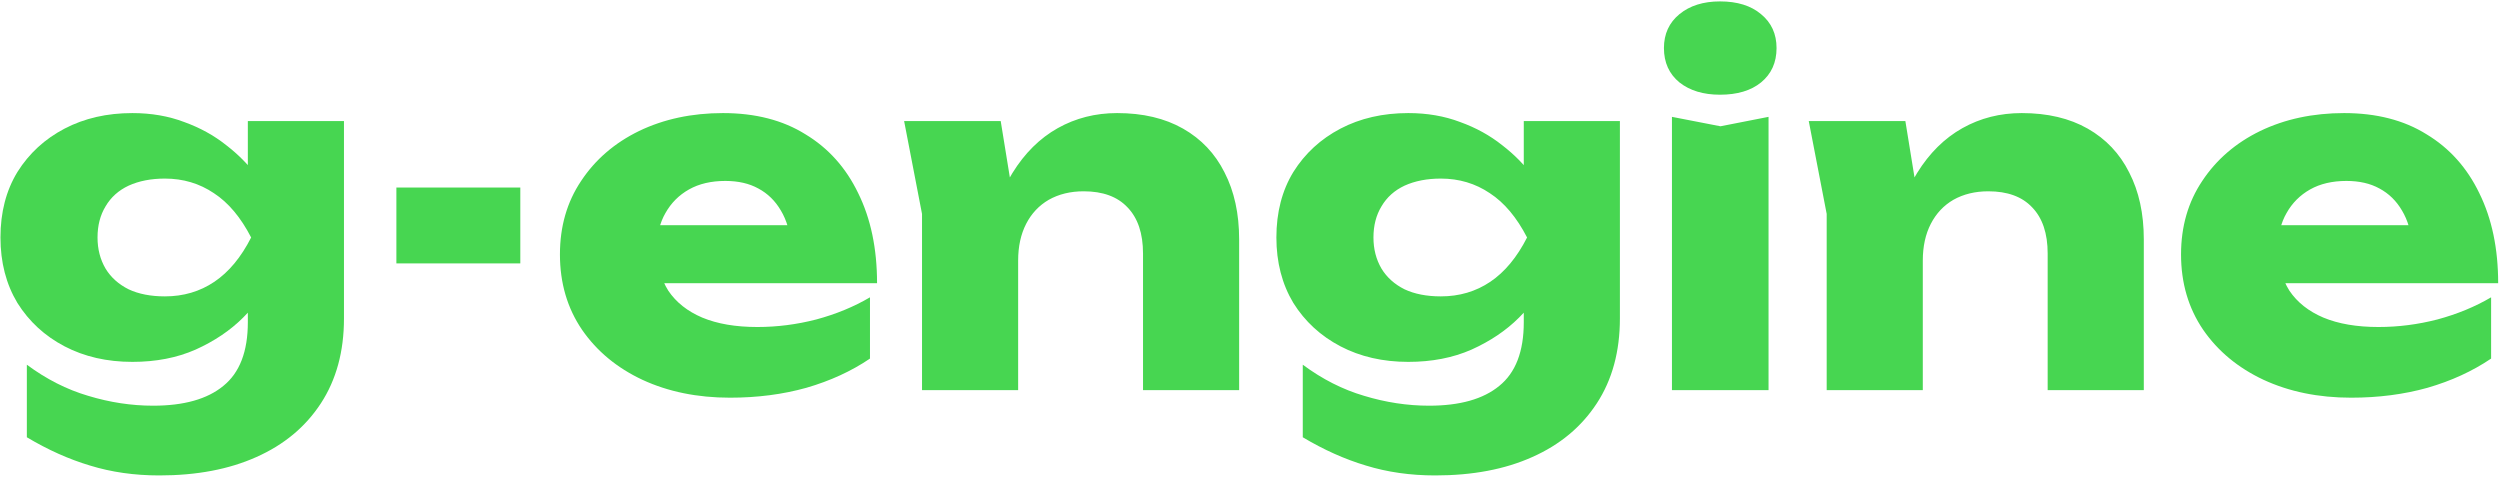 <?xml version="1.0" encoding="UTF-8"?> <svg xmlns="http://www.w3.org/2000/svg" width="2002" height="383" viewBox="0 0 2002 383" fill="none"><path d="M317.424 150.176H416.664V210.927H317.424V150.176ZM584.611 318.467C558.451 318.467 535.064 313.687 514.424 304.128C494.051 294.569 477.957 281.236 466.131 264.131C454.304 246.773 448.397 226.649 448.397 203.757C448.397 181.369 454.051 161.748 465.371 144.893C476.691 127.788 492.171 114.455 511.784 104.896C531.664 95.337 554.051 90.557 578.957 90.557C604.864 90.557 626.877 96.217 644.984 107.537C663.357 118.605 677.437 134.328 687.251 154.704C697.317 175.08 702.344 199.104 702.344 226.775H510.651V180.363H658.944L633.664 196.588C632.664 185.52 629.891 176.212 625.371 168.665C620.837 160.867 614.797 154.956 607.251 150.931C599.957 146.905 591.157 144.893 580.837 144.893C569.517 144.893 559.837 147.157 551.784 151.685C543.731 156.213 537.451 162.503 532.917 170.552C528.397 178.351 526.131 187.532 526.131 198.097C526.131 211.681 529.144 223.253 535.184 232.812C541.477 242.12 550.531 249.289 562.357 254.32C574.424 259.351 589.144 261.867 606.504 261.867C622.344 261.867 638.064 259.855 653.664 255.829C669.517 251.553 683.851 245.641 696.677 238.095V287.148C681.837 297.211 664.864 305.008 645.744 310.543C626.877 315.825 606.504 318.467 584.611 318.467ZM724.024 96.972H801.371L815.331 183.004V312.429H738.357V171.307L724.024 96.972ZM894.571 90.557C915.197 90.557 932.811 94.708 947.397 103.009C961.984 111.311 973.064 123.008 980.611 138.101C988.397 153.195 992.304 171.055 992.304 191.683V312.429H915.331V203.003C915.331 186.903 911.171 174.577 902.877 166.024C894.824 157.471 883.131 153.195 867.784 153.195C857.211 153.195 847.904 155.459 839.864 159.987C832.064 164.515 826.024 170.929 821.744 179.231C817.477 187.532 815.331 197.343 815.331 208.663L791.557 196.211C794.584 173.319 800.997 154.075 810.811 138.479C820.611 122.631 832.691 110.681 847.024 102.632C861.371 94.583 877.211 90.557 894.571 90.557ZM1220.24 258.093V221.492L1222.88 212.436V159.609L1220.24 151.685V96.972H1297.21V255.075C1297.21 281.488 1291.05 304.128 1278.72 322.995C1266.4 341.861 1249.16 356.2 1227.02 366.011C1205.14 375.821 1179.24 380.727 1149.29 380.727C1129.42 380.727 1110.93 378.085 1093.82 372.803C1076.97 367.772 1060.12 360.225 1043.26 350.163V292.053C1058.86 303.625 1075.21 311.927 1092.32 316.957C1109.68 322.24 1127.04 324.881 1144.4 324.881C1169.04 324.881 1187.78 319.599 1200.61 309.033C1213.69 298.468 1220.24 281.488 1220.24 258.093ZM1127.78 289.789C1107.41 289.789 1089.3 285.639 1073.45 277.337C1057.61 269.036 1045.02 257.464 1035.72 242.623C1026.66 227.529 1022.13 210.047 1022.13 190.173C1022.13 170.049 1026.66 152.565 1035.72 137.724C1045.02 122.883 1057.61 111.311 1073.45 103.009C1089.3 94.708 1107.41 90.557 1127.78 90.557C1142.88 90.557 1156.72 92.947 1169.29 97.727C1181.88 102.255 1193.06 108.417 1202.88 116.216C1212.69 123.763 1220.86 132.064 1227.41 141.12C1234.2 149.924 1239.36 158.729 1242.88 167.533C1246.4 176.337 1248.16 184.136 1248.16 190.928C1248.16 200.236 1245.38 210.549 1239.85 221.869C1234.57 233.189 1226.77 244.007 1216.46 254.32C1206.14 264.633 1193.45 273.187 1178.36 279.979C1163.5 286.519 1146.65 289.789 1127.78 289.789ZM1153.82 237.34C1168.66 237.34 1181.88 233.441 1193.45 225.643C1205.01 217.844 1214.82 206.021 1222.88 190.173C1214.57 174.073 1204.64 162.251 1193.06 154.704C1181.49 146.905 1168.41 143.007 1153.82 143.007C1142.76 143.007 1133.08 144.893 1124.77 148.667C1116.72 152.44 1110.56 157.975 1106.28 165.269C1102 172.313 1099.86 180.615 1099.86 190.173C1099.86 199.481 1102 207.783 1106.28 215.077C1110.56 222.121 1116.72 227.655 1124.77 231.68C1132.82 235.453 1142.5 237.34 1153.82 237.34ZM1338.9 93.576L1377.76 101.123L1416.25 93.576V312.429H1338.9V93.576ZM1377.38 75.841C1364.05 75.841 1353.24 72.571 1344.93 66.031C1336.64 59.239 1332.48 50.057 1332.48 38.485C1332.48 27.165 1336.64 18.109 1344.93 11.317C1353.24 4.525 1364.05 1.129 1377.38 1.129C1391.22 1.129 1402.16 4.525 1410.21 11.317C1418.52 18.109 1422.66 27.165 1422.66 38.485C1422.66 50.057 1418.52 59.239 1410.21 66.031C1402.16 72.571 1391.22 75.841 1377.38 75.841ZM1448.46 96.972H1525.82L1539.78 183.004V312.429H1462.81V171.307L1448.46 96.972ZM1619.02 90.557C1639.65 90.557 1657.26 94.708 1671.85 103.009C1686.44 111.311 1697.5 123.008 1705.05 138.101C1712.85 153.195 1716.76 171.055 1716.76 191.683V312.429H1639.77V203.003C1639.77 186.903 1635.62 174.577 1627.33 166.024C1619.28 157.471 1607.58 153.195 1592.24 153.195C1581.66 153.195 1572.36 155.459 1564.3 159.987C1556.52 164.515 1550.48 170.929 1546.2 179.231C1541.92 187.532 1539.78 197.343 1539.78 208.663L1516.01 196.211C1519.02 173.319 1525.45 154.075 1535.25 138.479C1545.06 122.631 1557.14 110.681 1571.48 102.632C1585.82 94.583 1601.66 90.557 1619.02 90.557ZM1882.8 318.467C1856.64 318.467 1833.25 313.687 1812.62 304.128C1792.24 294.569 1776.14 281.236 1764.32 264.131C1752.49 246.773 1746.58 226.649 1746.58 203.757C1746.58 181.369 1752.25 161.748 1763.57 144.893C1774.89 127.788 1790.36 114.455 1809.98 104.896C1829.85 95.337 1852.24 90.557 1877.14 90.557C1903.05 90.557 1925.06 96.217 1943.17 107.537C1961.54 118.605 1975.62 134.328 1985.44 154.704C1995.5 175.08 2000.53 199.104 2000.53 226.775H1808.85V180.363H1957.14L1931.85 196.588C1930.85 185.52 1928.08 176.212 1923.56 168.665C1919.02 160.867 1912.98 154.956 1905.44 150.931C1898.14 146.905 1889.34 144.893 1879.02 144.893C1867.7 144.893 1858.02 147.157 1849.97 151.685C1841.93 156.213 1835.64 162.503 1831.1 170.552C1826.58 178.351 1824.32 187.532 1824.32 198.097C1824.32 211.681 1827.33 223.253 1833.37 232.812C1839.66 242.12 1848.72 249.289 1860.54 254.32C1872.61 259.351 1887.33 261.867 1904.69 261.867C1920.53 261.867 1936.26 259.855 1951.85 255.829C1967.7 251.553 1982.04 245.641 1994.88 238.095V287.148C1980.02 297.211 1963.05 305.008 1943.93 310.543C1925.06 315.825 1904.69 318.467 1882.8 318.467Z" fill="#47D651"></path><path d="M198.471 258.094V221.492L201.112 212.436V159.61L198.471 151.686V96.972H275.451V255.075C275.451 281.488 269.277 304.128 256.957 322.995C244.637 341.862 227.397 356.2 205.263 366.011C183.377 375.822 157.467 380.727 127.532 380.727C107.659 380.727 89.169 378.086 72.064 372.803C55.209 367.772 38.356 360.226 21.501 350.163V292.054C37.097 303.626 53.449 311.927 70.555 316.958C87.912 322.24 105.269 324.882 122.627 324.882C147.279 324.882 166.02 319.599 178.849 309.034C191.931 298.468 198.471 281.488 198.471 258.094ZM106.024 289.79C85.648 289.79 67.536 285.639 51.688 277.338C35.84 269.036 23.263 257.464 13.955 242.623C4.899 227.53 0.371 210.047 0.371 190.174C0.371 170.05 4.899 152.566 13.955 137.724C23.263 122.883 35.84 111.311 51.688 103.01C67.536 94.708 85.648 90.558 106.024 90.558C121.117 90.558 134.953 92.947 147.531 97.727C160.108 102.255 171.303 108.418 181.113 116.216C190.924 123.763 199.1 132.064 205.64 141.12C212.432 149.924 217.589 158.73 221.117 167.534C224.637 176.338 226.397 184.136 226.397 190.928C226.397 200.236 223.624 210.55 218.092 221.87C212.809 233.19 205.011 244.007 194.697 254.32C184.384 264.634 171.68 273.187 156.587 279.979C141.745 286.519 124.891 289.79 106.024 289.79ZM132.06 237.34C146.901 237.34 160.108 233.442 171.68 225.643C183.252 217.844 193.063 206.022 201.112 190.174C192.811 174.074 182.875 162.251 171.303 154.704C159.731 146.906 146.651 143.007 132.06 143.007C120.992 143.007 111.307 144.894 103.005 148.667C94.956 152.44 88.792 157.975 84.516 165.27C80.24 172.314 78.101 180.615 78.101 190.174C78.101 199.482 80.24 207.783 84.516 215.078C88.792 222.122 94.956 227.655 103.005 231.68C111.055 235.454 120.74 237.34 132.06 237.34Z" fill="#47D651"></path></svg> 